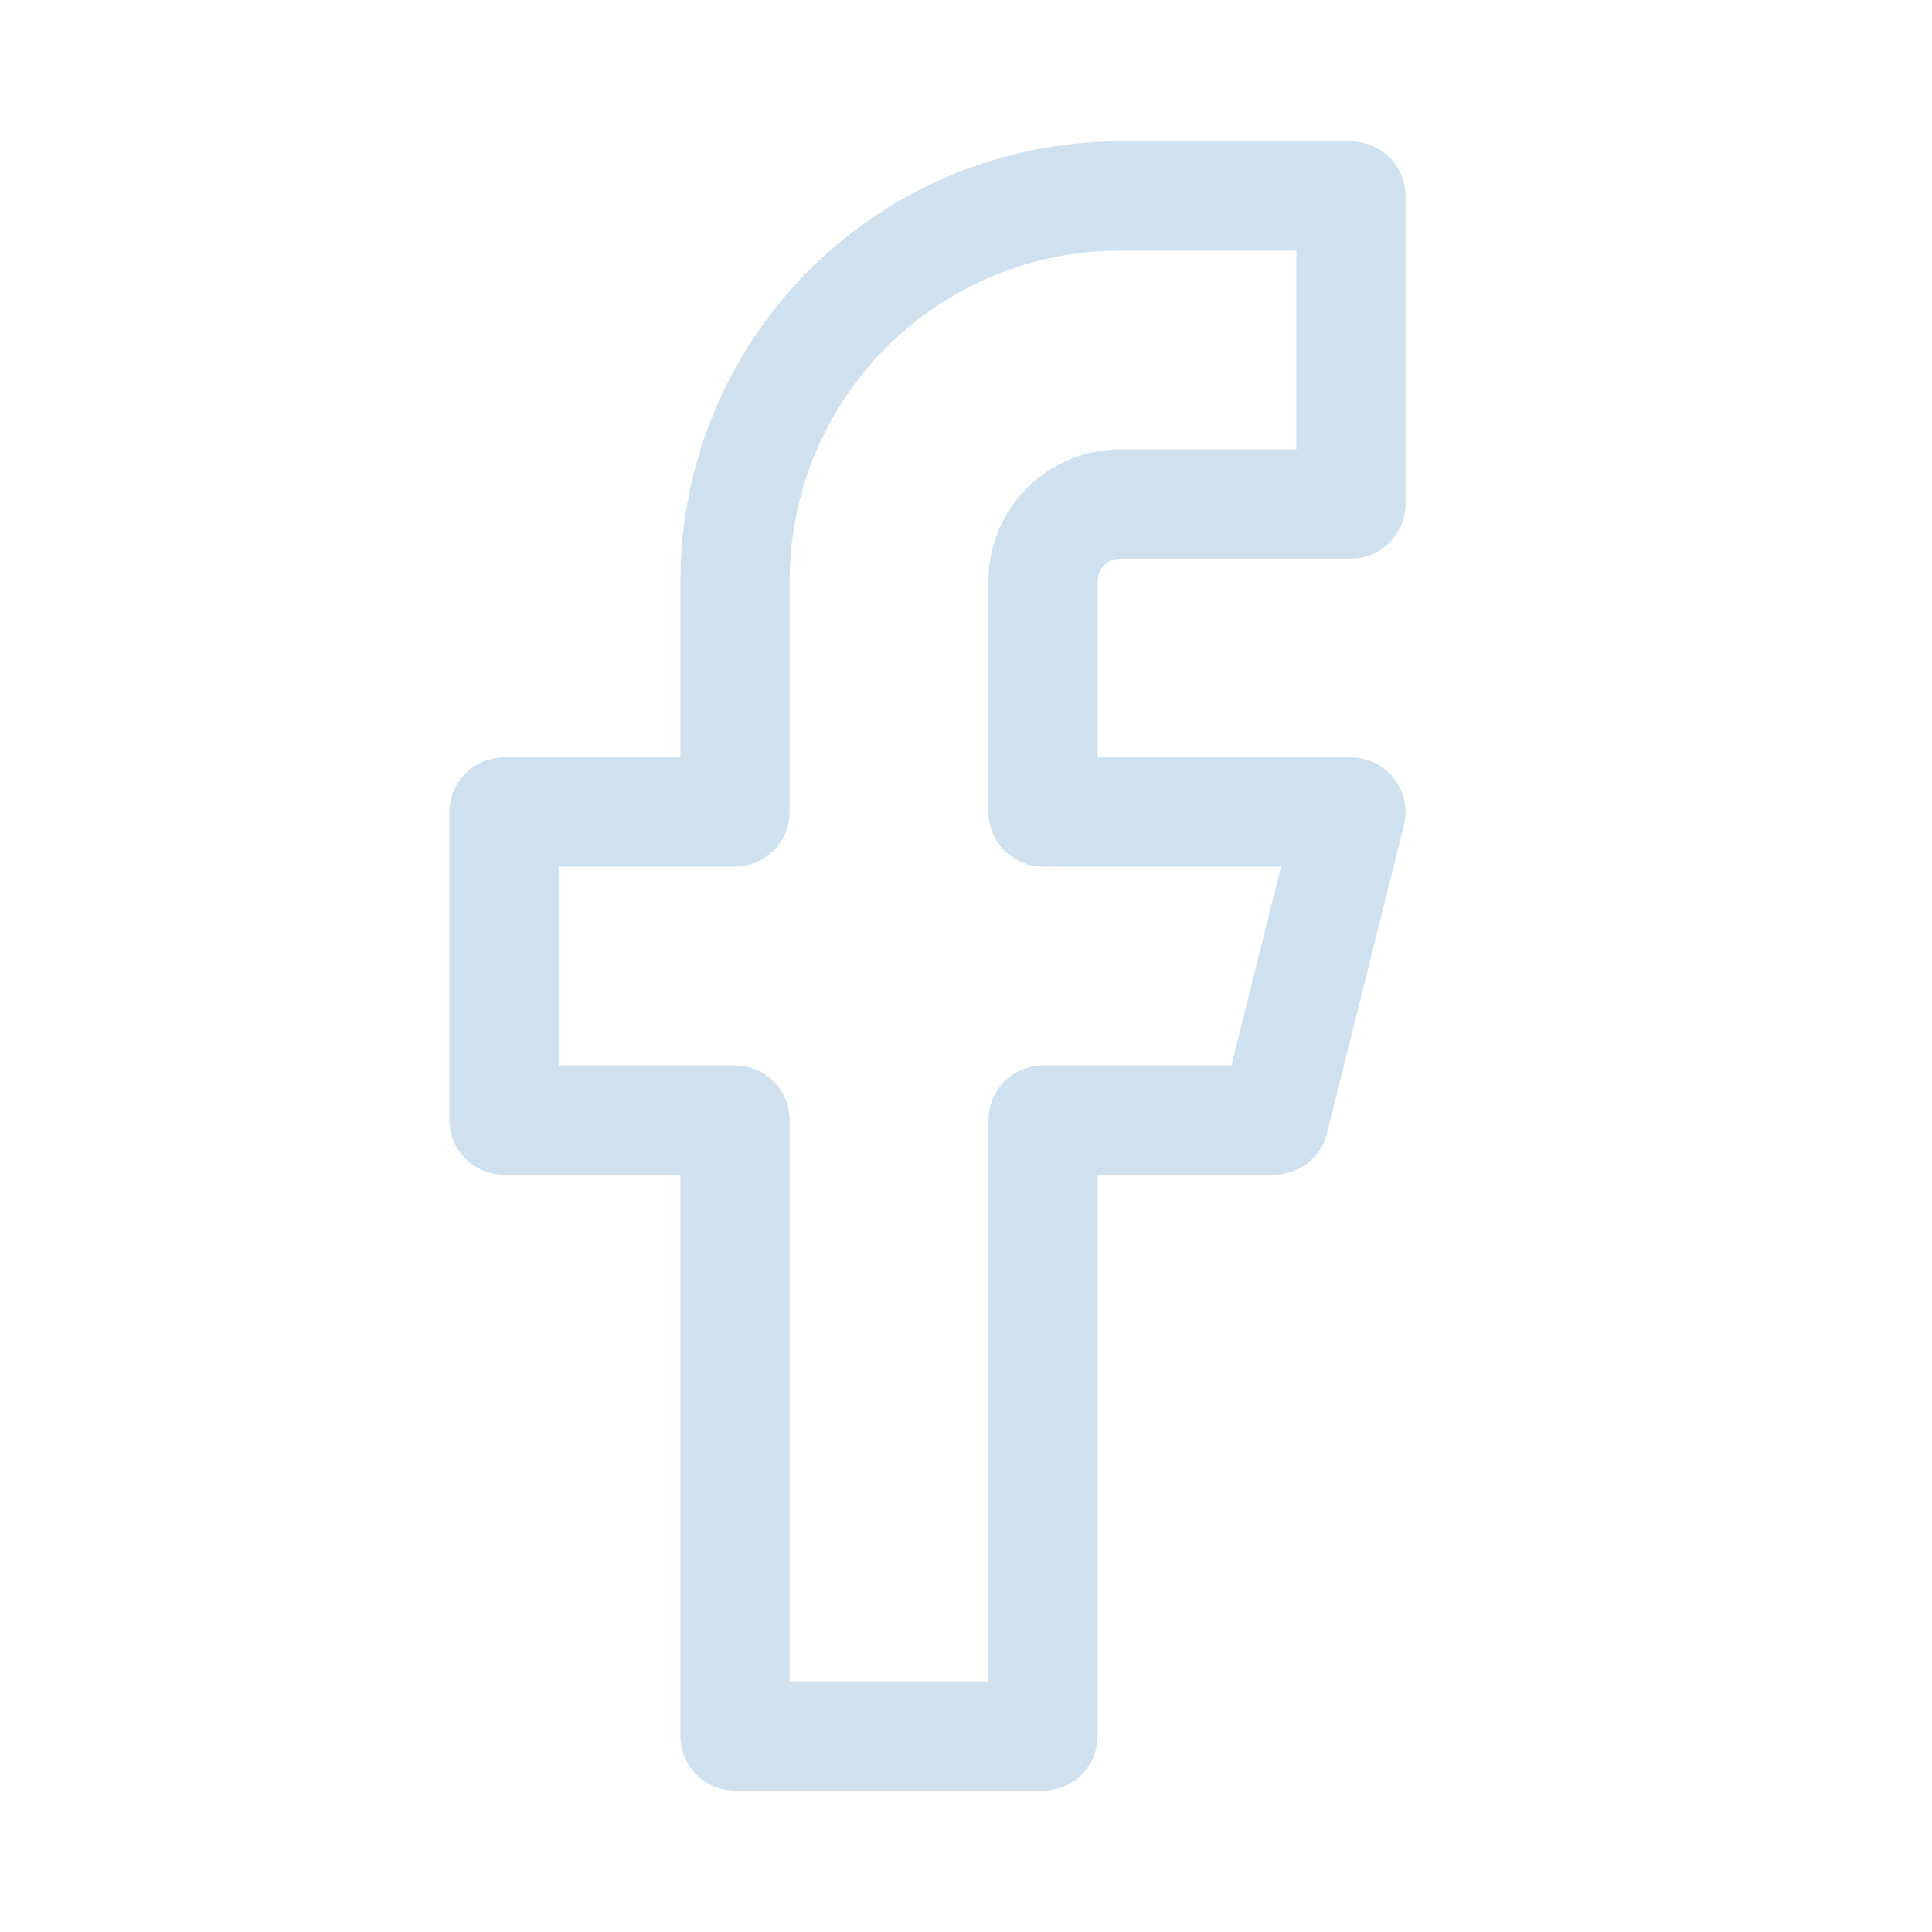 <svg width="23" height="23" viewBox="0 0 23 23" fill="none" xmlns="http://www.w3.org/2000/svg">
<path d="M16.083 2.333H13.333C12.118 2.333 10.952 2.816 10.092 3.676C9.233 4.535 8.75 5.701 8.75 6.917V9.667H6V13.334H8.75V20.667H12.417V13.334H15.167L16.083 9.667H12.417V6.917C12.417 6.674 12.513 6.441 12.685 6.269C12.857 6.097 13.09 6 13.333 6H16.083V2.333Z" stroke="#CFE1EF" stroke-width="1.3" stroke-linecap="round" stroke-linejoin="round"/>
</svg>

